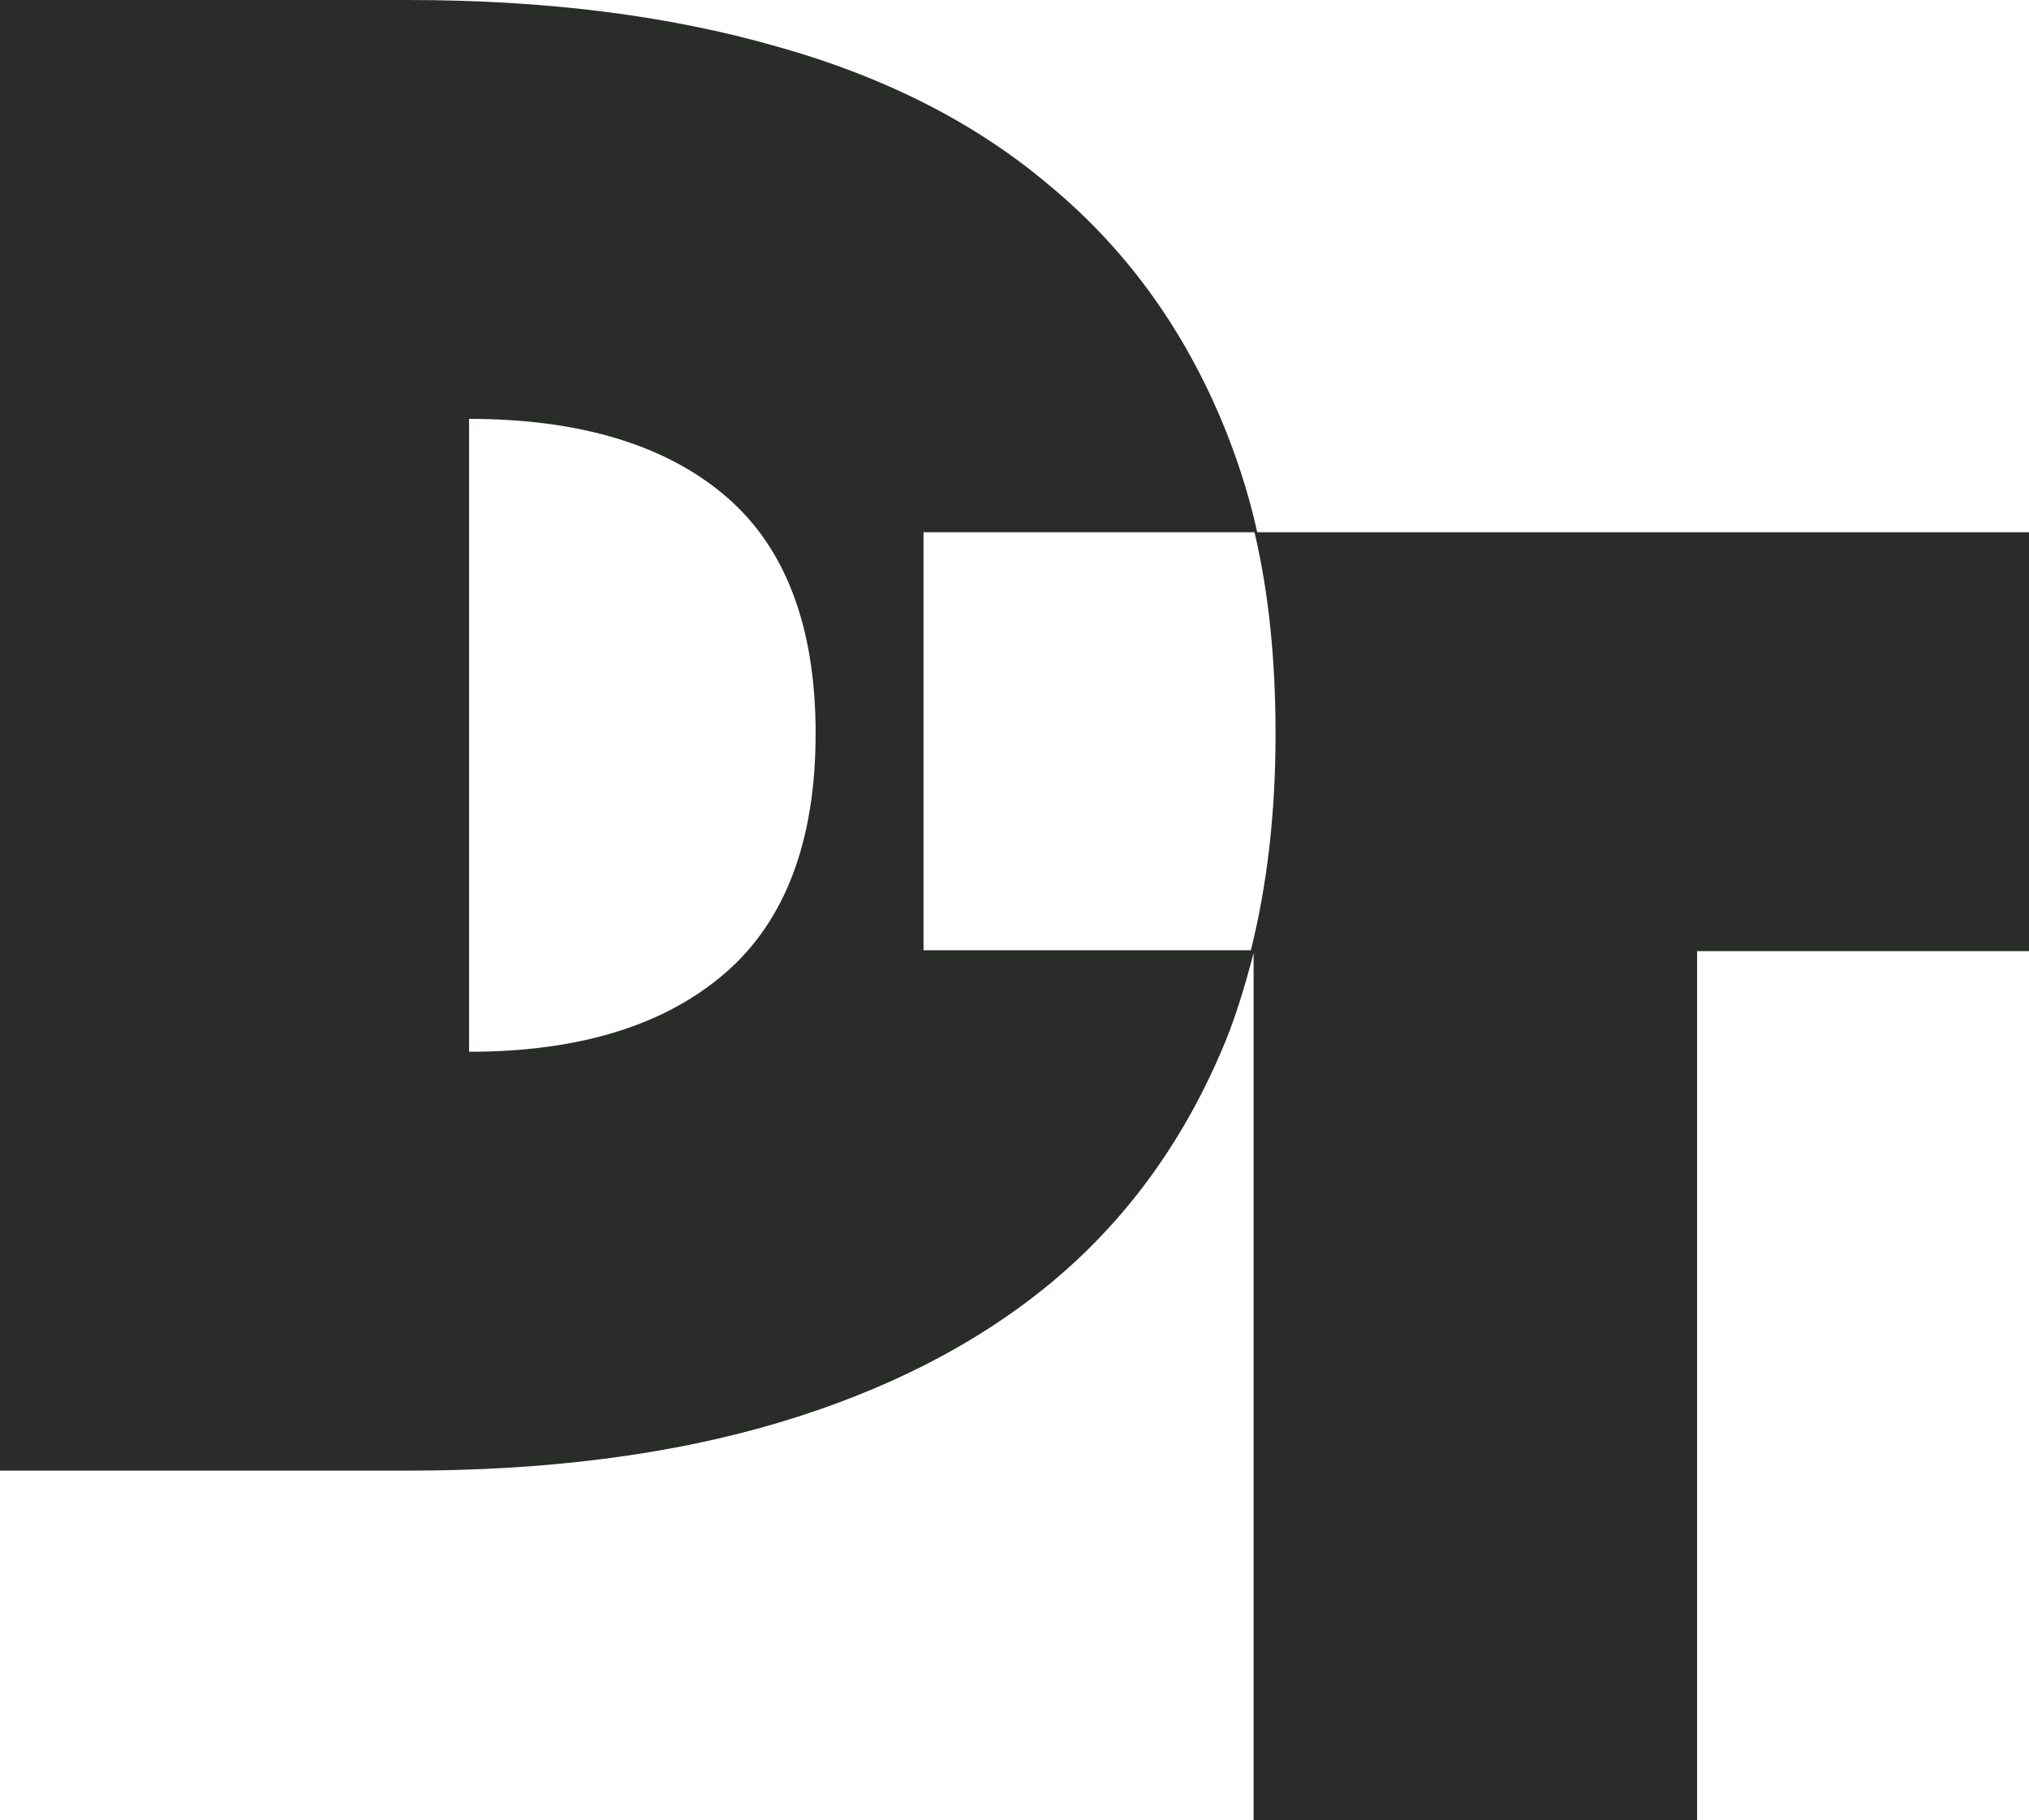 <?xml version="1.0" encoding="utf-8"?>
<!-- Generator: Adobe Illustrator 24.3.0, SVG Export Plug-In . SVG Version: 6.00 Build 0)  -->
<svg version="1.1" id="Layer_2_1_" xmlns="http://www.w3.org/2000/svg" xmlns:xlink="http://www.w3.org/1999/xlink" x="0px" y="0px"
	 viewBox="0 0 221.9 199" style="enable-background:new 0 0 221.9 199;" xml:space="preserve">
<style type="text/css">
	.st0{fill:#292C29;}
</style>
<g id="Layer_1-2">
	<path class="st0" d="M137.2,58.2c1.6,6.8,2.3,14.2,2.3,22.1c0,8.5-0.9,16.4-2.7,23.6H101V58.2h36.5c-1-4.5-2.4-8.7-4.1-12.7
		c-4.3-10-10.4-18.4-18.6-25.2c-8-6.8-18-11.9-29.8-15.2C73.2,1.7,59.7,0,44.6,0H0v160.8h44.6c15.1,0,28.6-1.7,40.4-5.2
		s21.8-8.6,29.9-15.3s14.3-15.2,18.6-25.2c1.5-3.4,2.6-7.1,3.6-10.9V199h48.5v-95h36.3V58.2H137.2L137.2,58.2z M79.3,106.4
		c-6.6,5.7-15.9,8.6-28,8.6V45.8c12,0,21.4,2.8,28,8.4s9.9,14.3,9.9,26S85.9,100.7,79.3,106.4L79.3,106.4z"/>
</g>
</svg>
